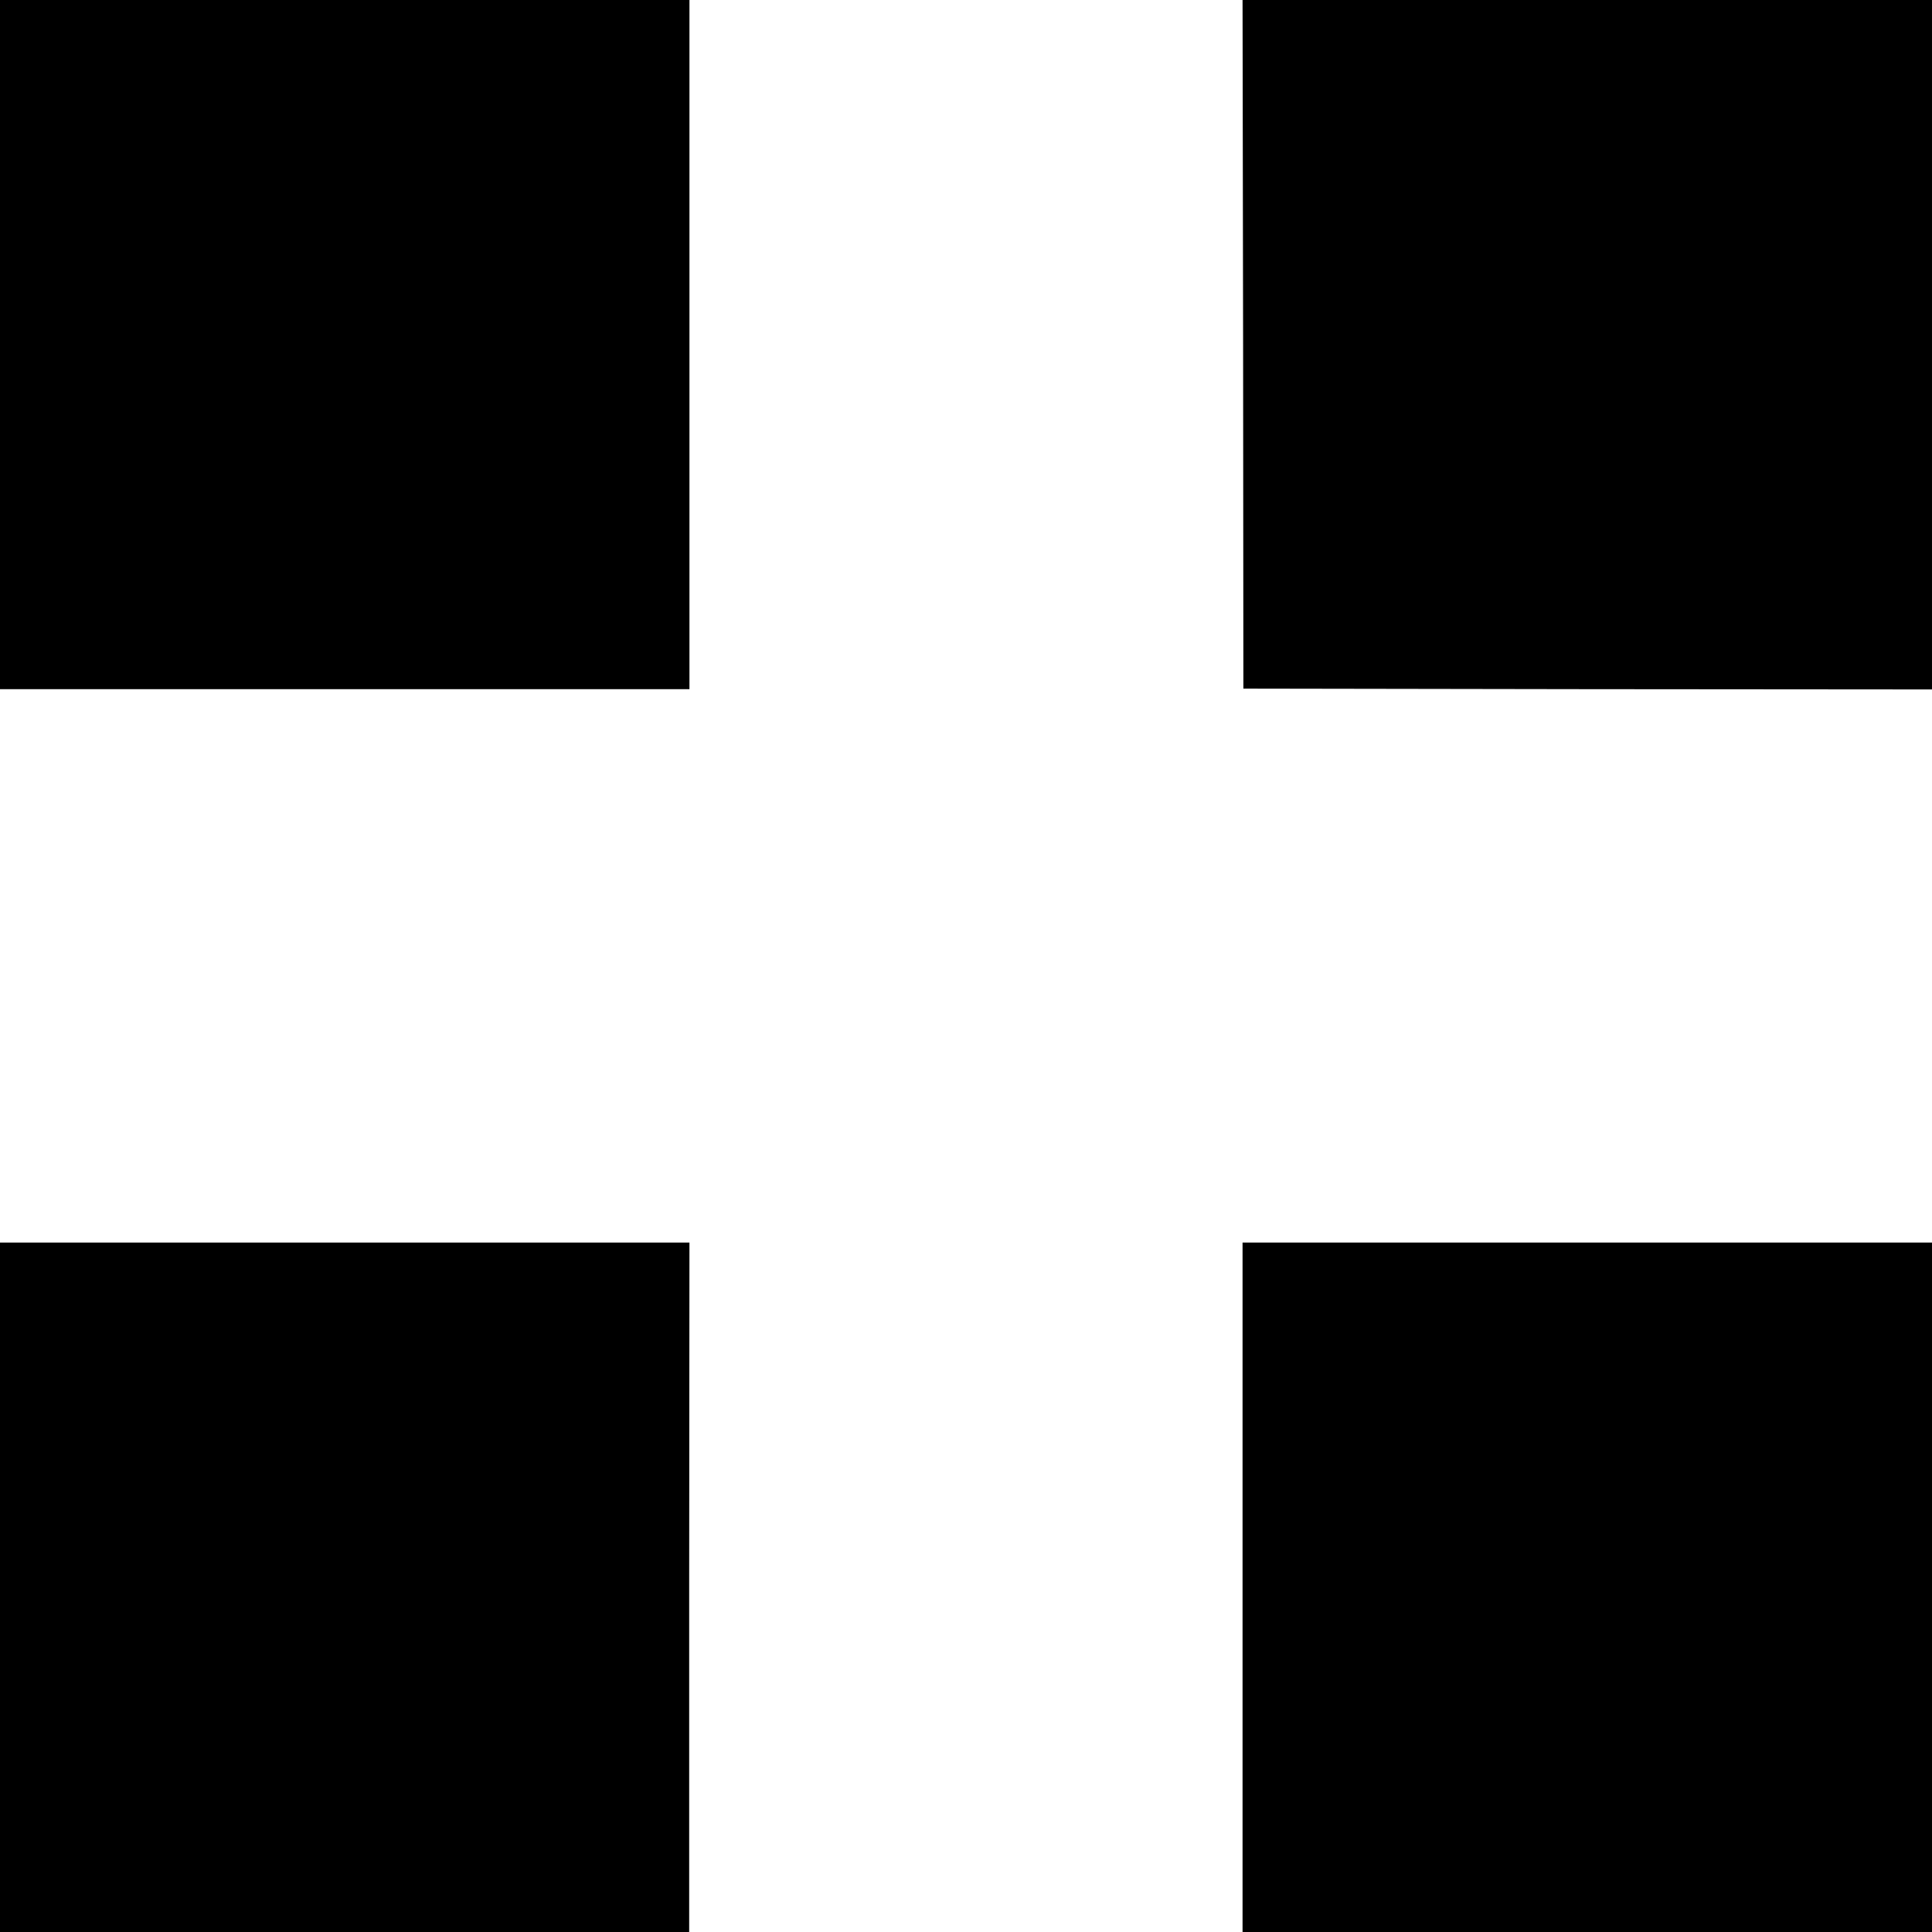 <?xml version="1.0" standalone="no"?>
<!DOCTYPE svg PUBLIC "-//W3C//DTD SVG 20010904//EN"
 "http://www.w3.org/TR/2001/REC-SVG-20010904/DTD/svg10.dtd">
<svg version="1.0" xmlns="http://www.w3.org/2000/svg"
 width="700pt" height="700pt" viewBox="0 0 700 700"
 preserveAspectRatio="xMidYMid meet">
<g transform="translate(0,700) scale(0.1,-0.1)"
fill="#000000" stroke="none">
<path d="M0 5751 l0 -1248 1249 0 1249 0 0 1248 0 1249 -1249 0 -1249 0 0
-1249z"/>
<path d="M4504 5753 l1 -1248 1248 -2 1247 -1 0 1249 0 1249 -1249 0 -1249 0
2 -1247z"/>
<path d="M0 1249 l0 -1249 1249 0 1248 0 0 1249 1 1249 -1249 0 -1249 0 0
-1249z"/>
<path d="M4502 1249 l0 -1249 1249 0 1249 0 0 1249 0 1249 -1249 0 -1249 0 0
-1249z"/>
</g>
</svg>
